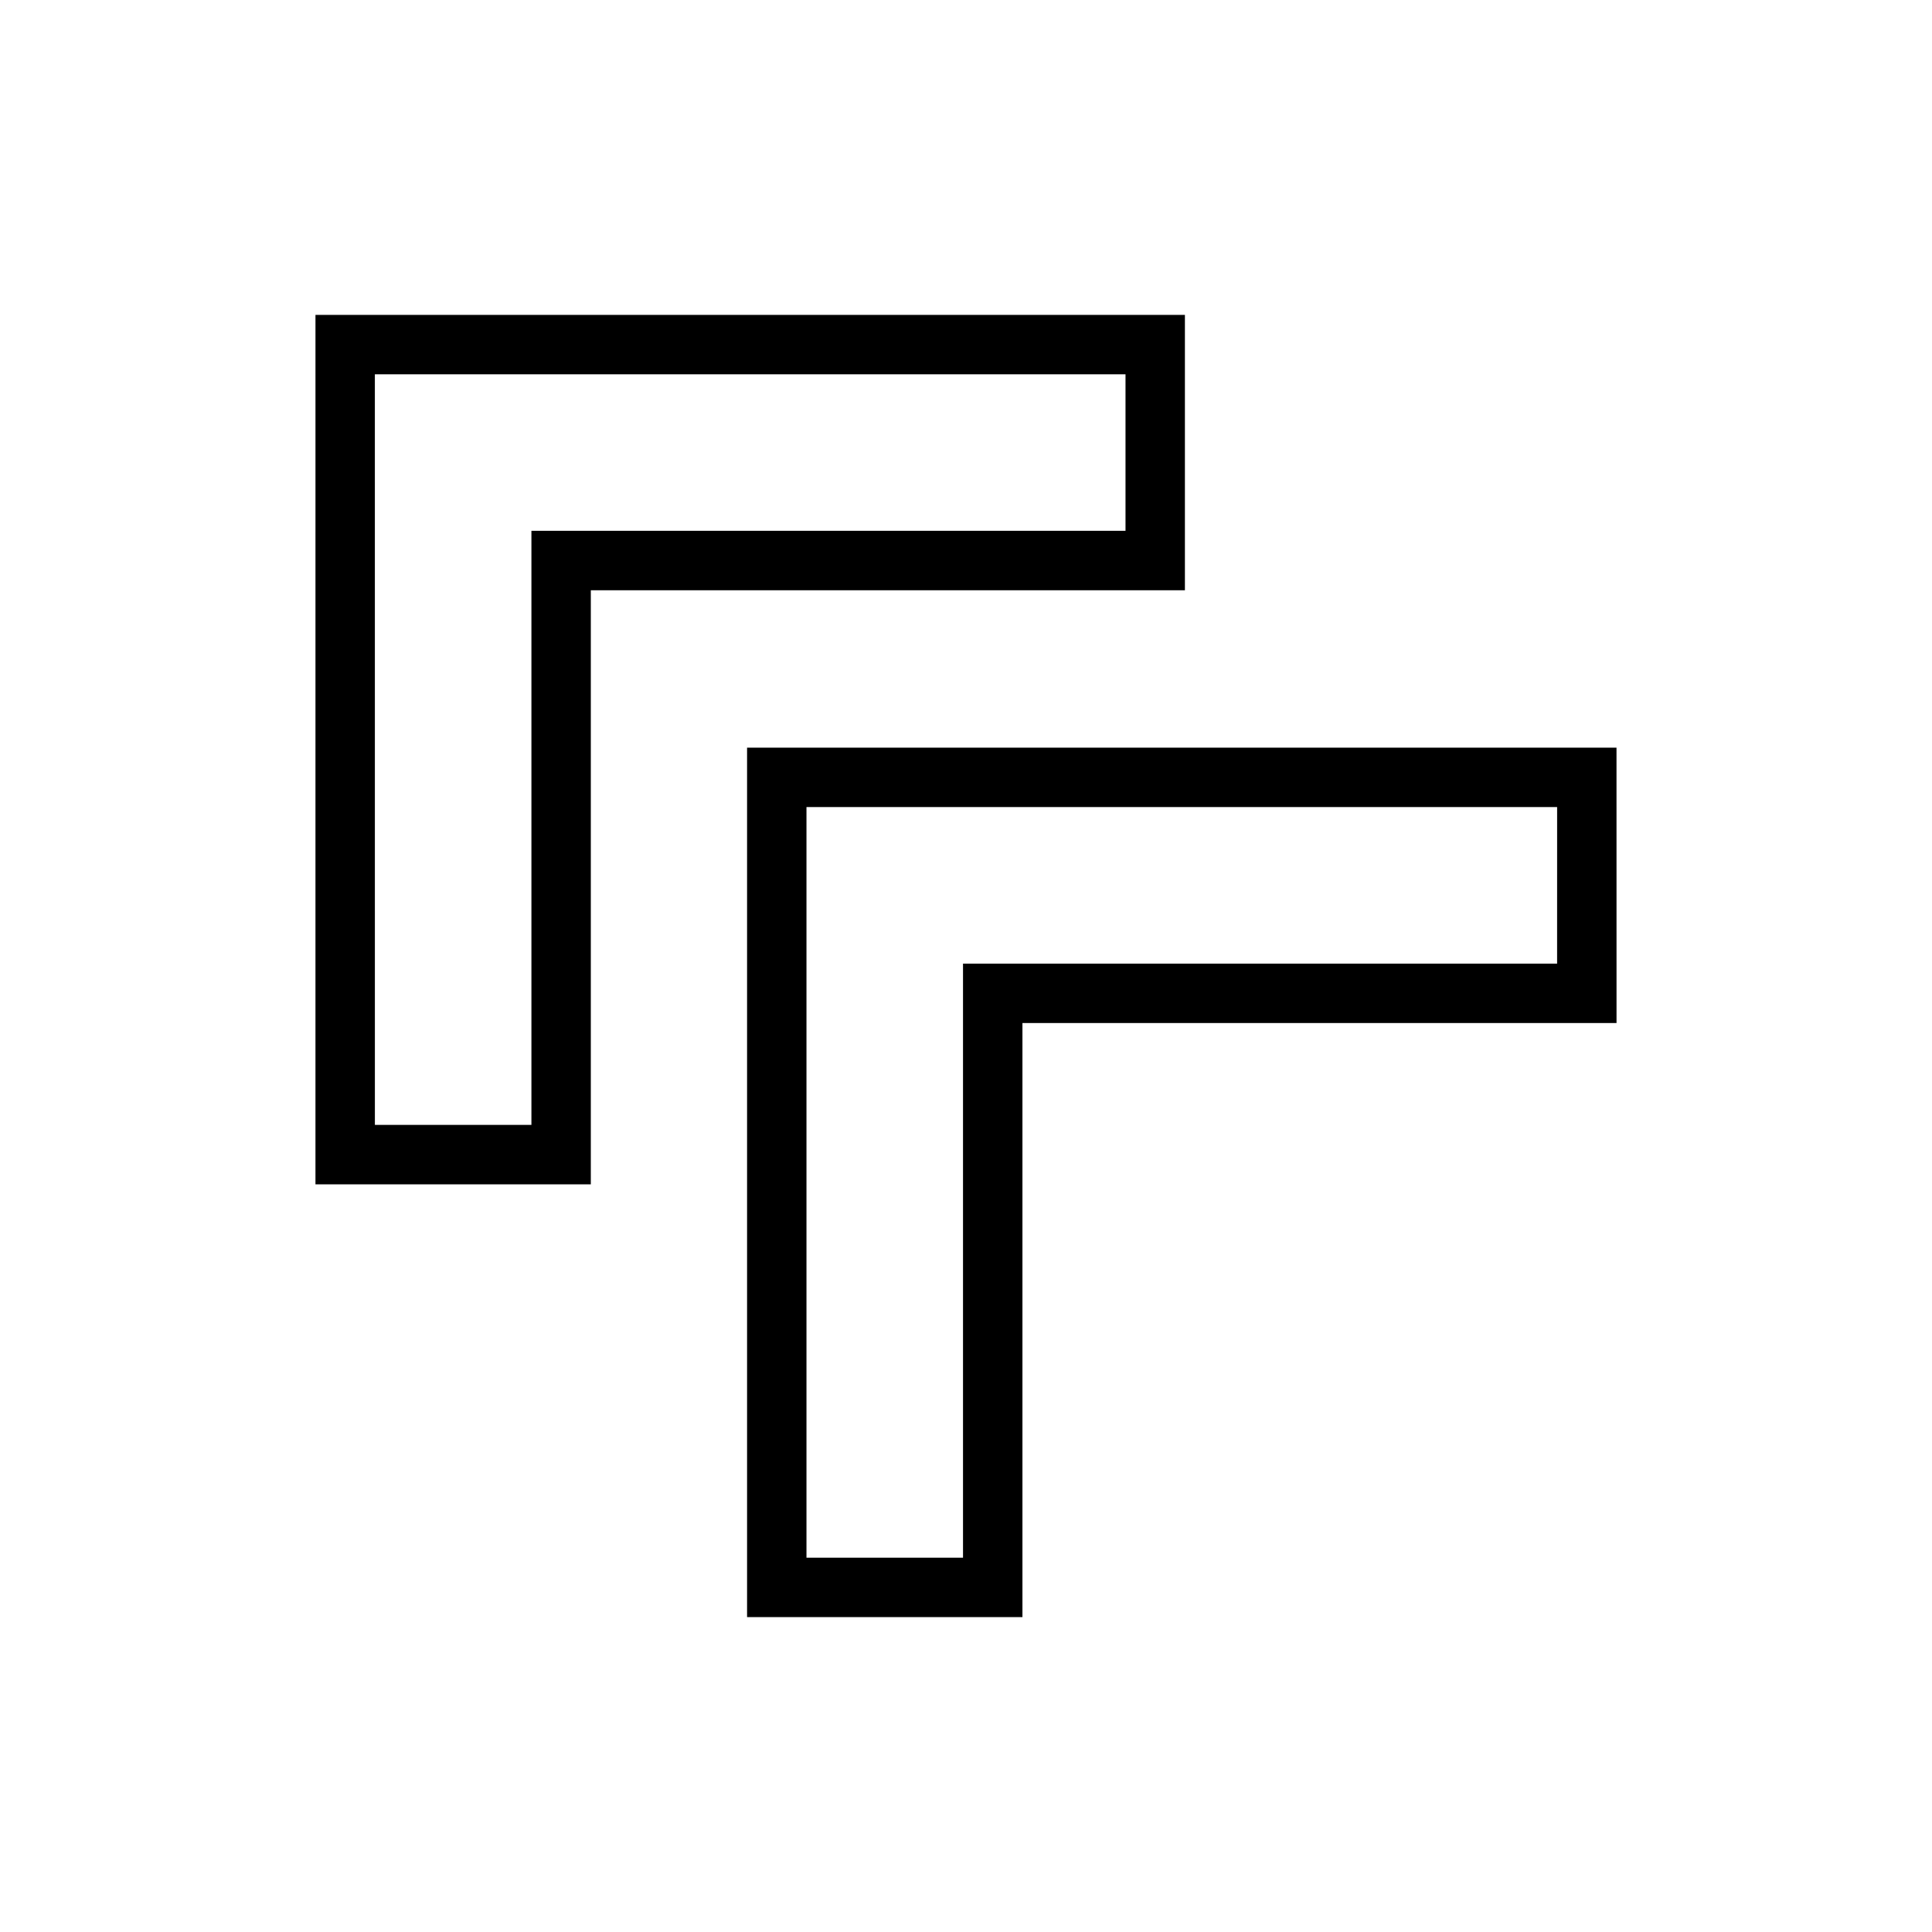 <?xml version="1.0" encoding="UTF-8"?>
<!-- Uploaded to: SVG Repo, www.svgrepo.com, Generator: SVG Repo Mixer Tools -->
<svg fill="#000000" width="800px" height="800px" version="1.1" viewBox="144 144 512 512" xmlns="http://www.w3.org/2000/svg">
 <g>
  <path d="m227.6 457.86h72.973v-157.44h157.44v-72.973h-230.41zm15.742-214.67h198.93v41.484h-157.44v157.44h-41.484z"/>
  <path d="m572.39 342.14h-230.41v230.41h72.977v-157.44h157.44zm-15.742 57.23h-157.44v157.44l-41.484-0.004v-198.93h198.93z"/>
 </g>
</svg>